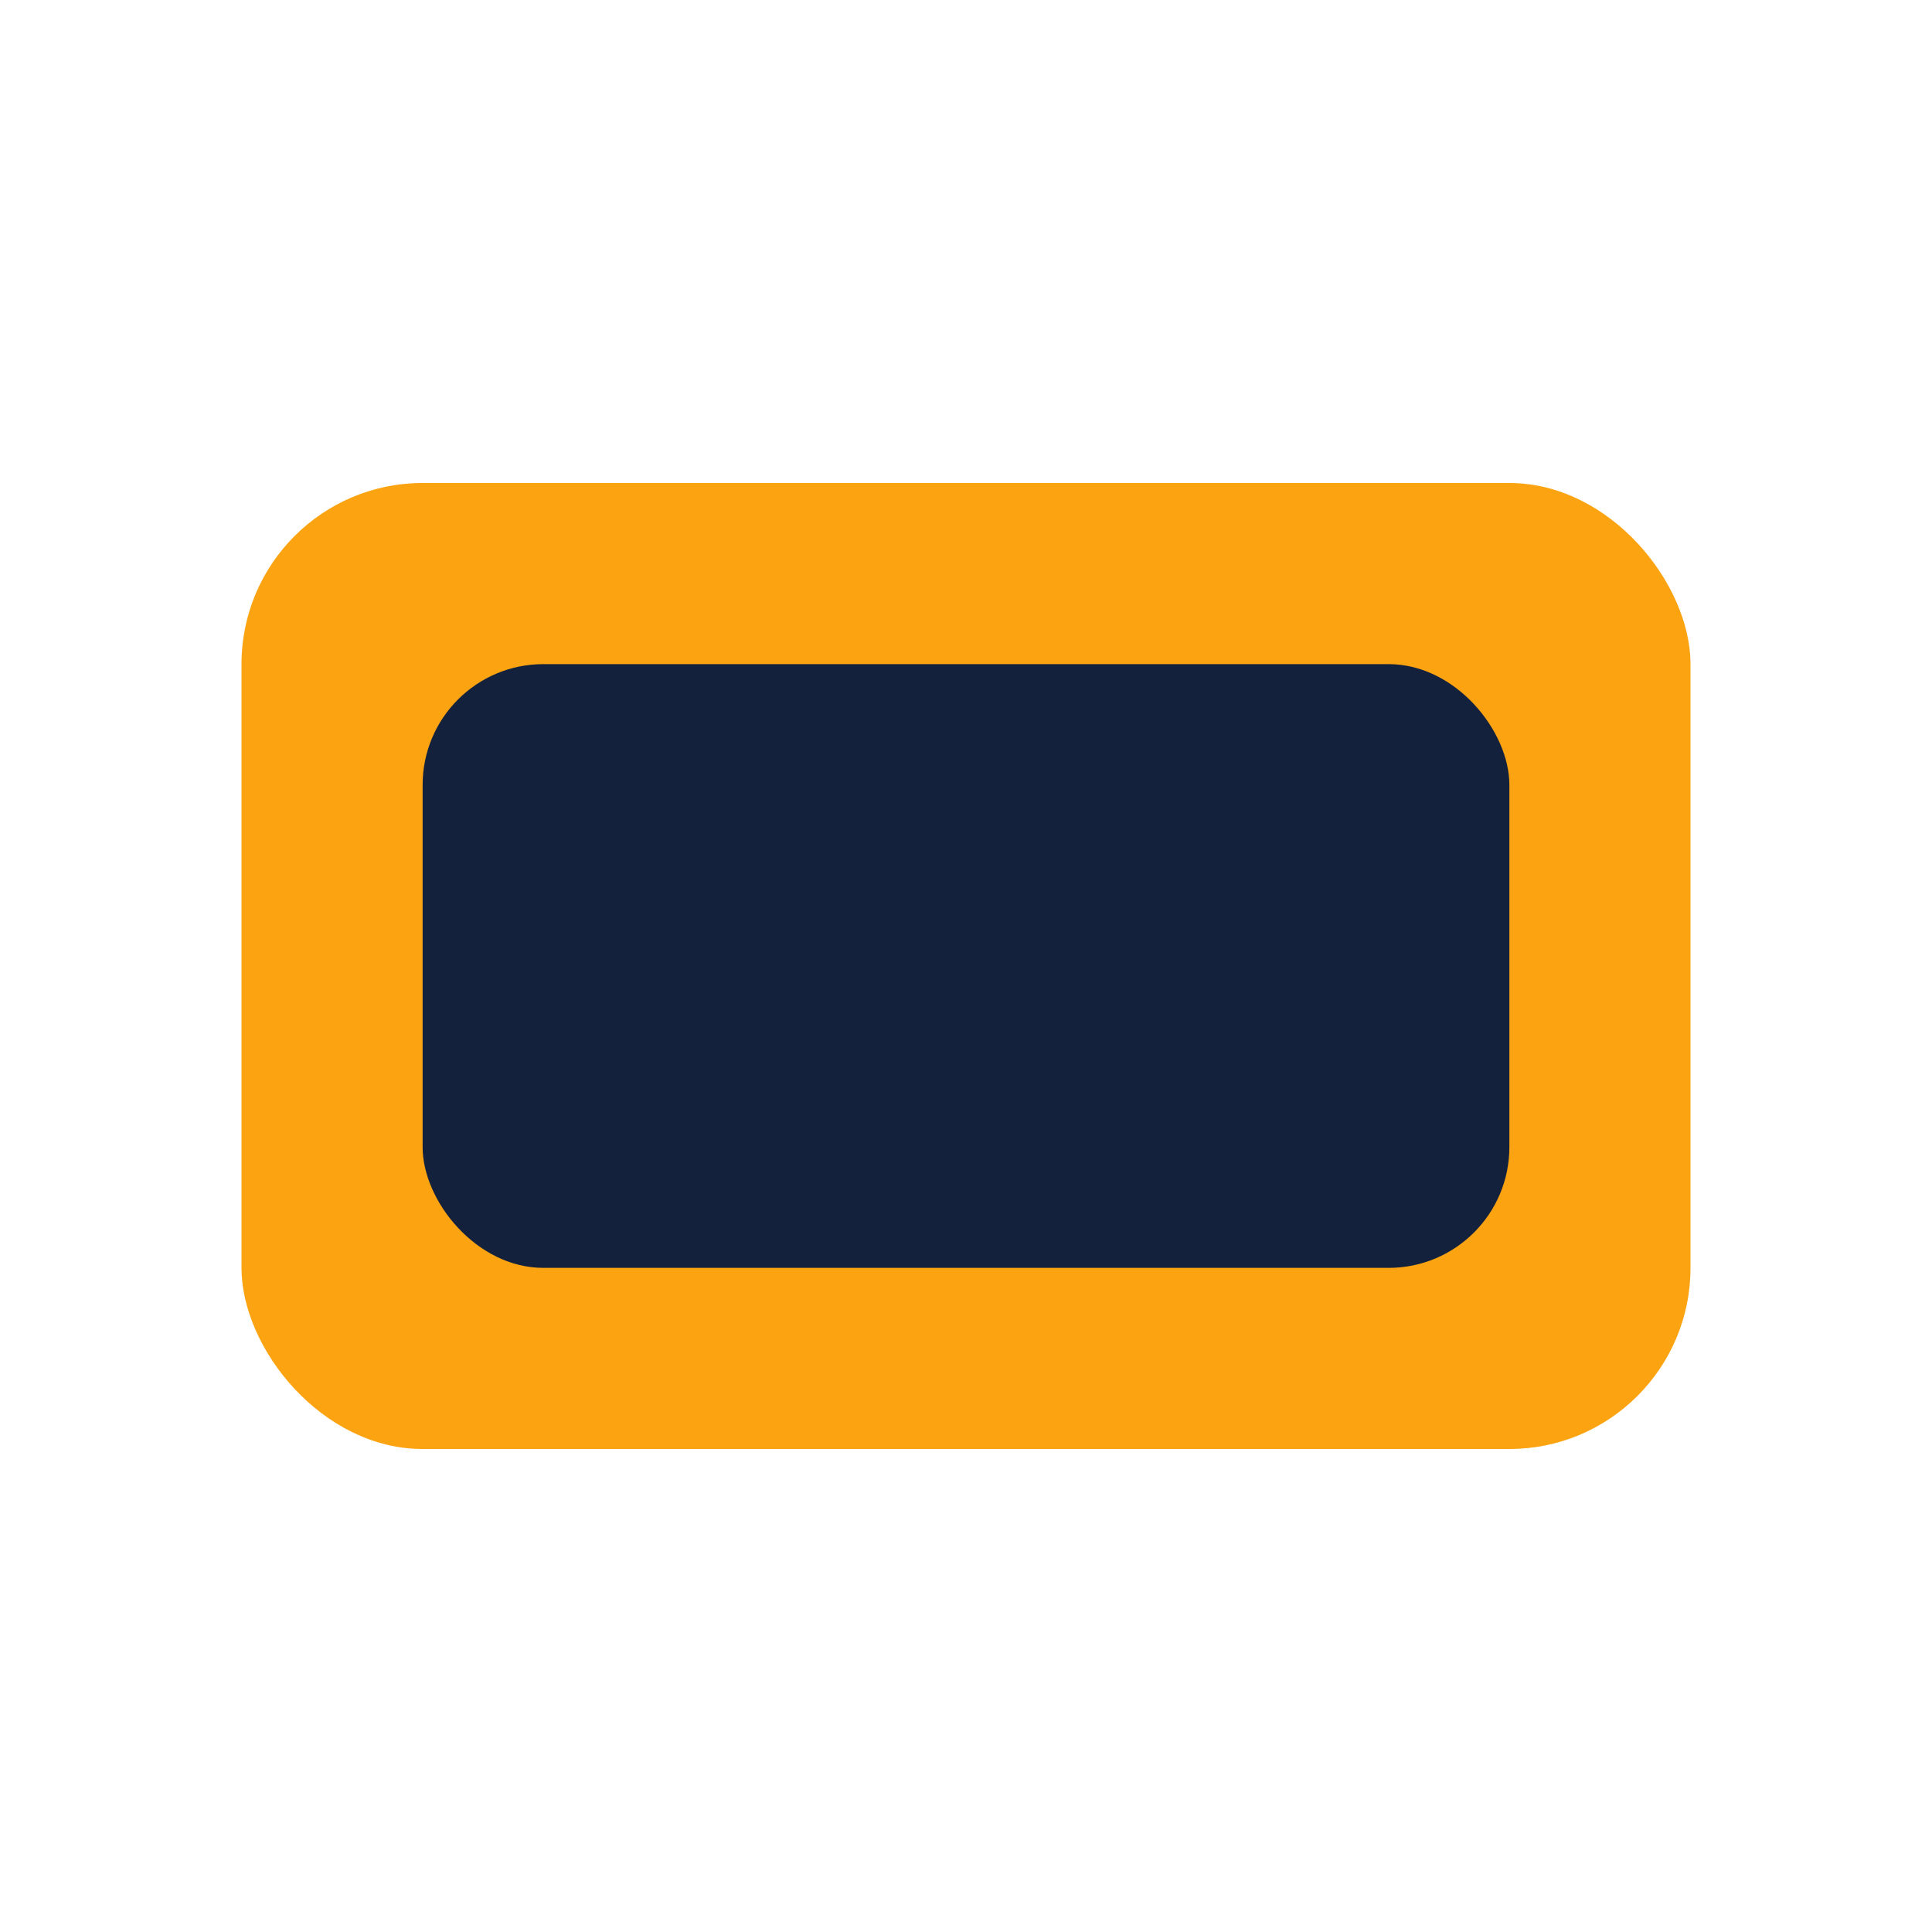 <?xml version="1.0" encoding="UTF-8"?>
<svg xmlns="http://www.w3.org/2000/svg" width="32" height="32" viewBox="0 0 32 32"><rect x="4" y="8" width="24" height="16" rx="3" fill="#FCA311"/><rect x="7" y="11" width="18" height="10" rx="2" fill="#14213D"/></svg>
